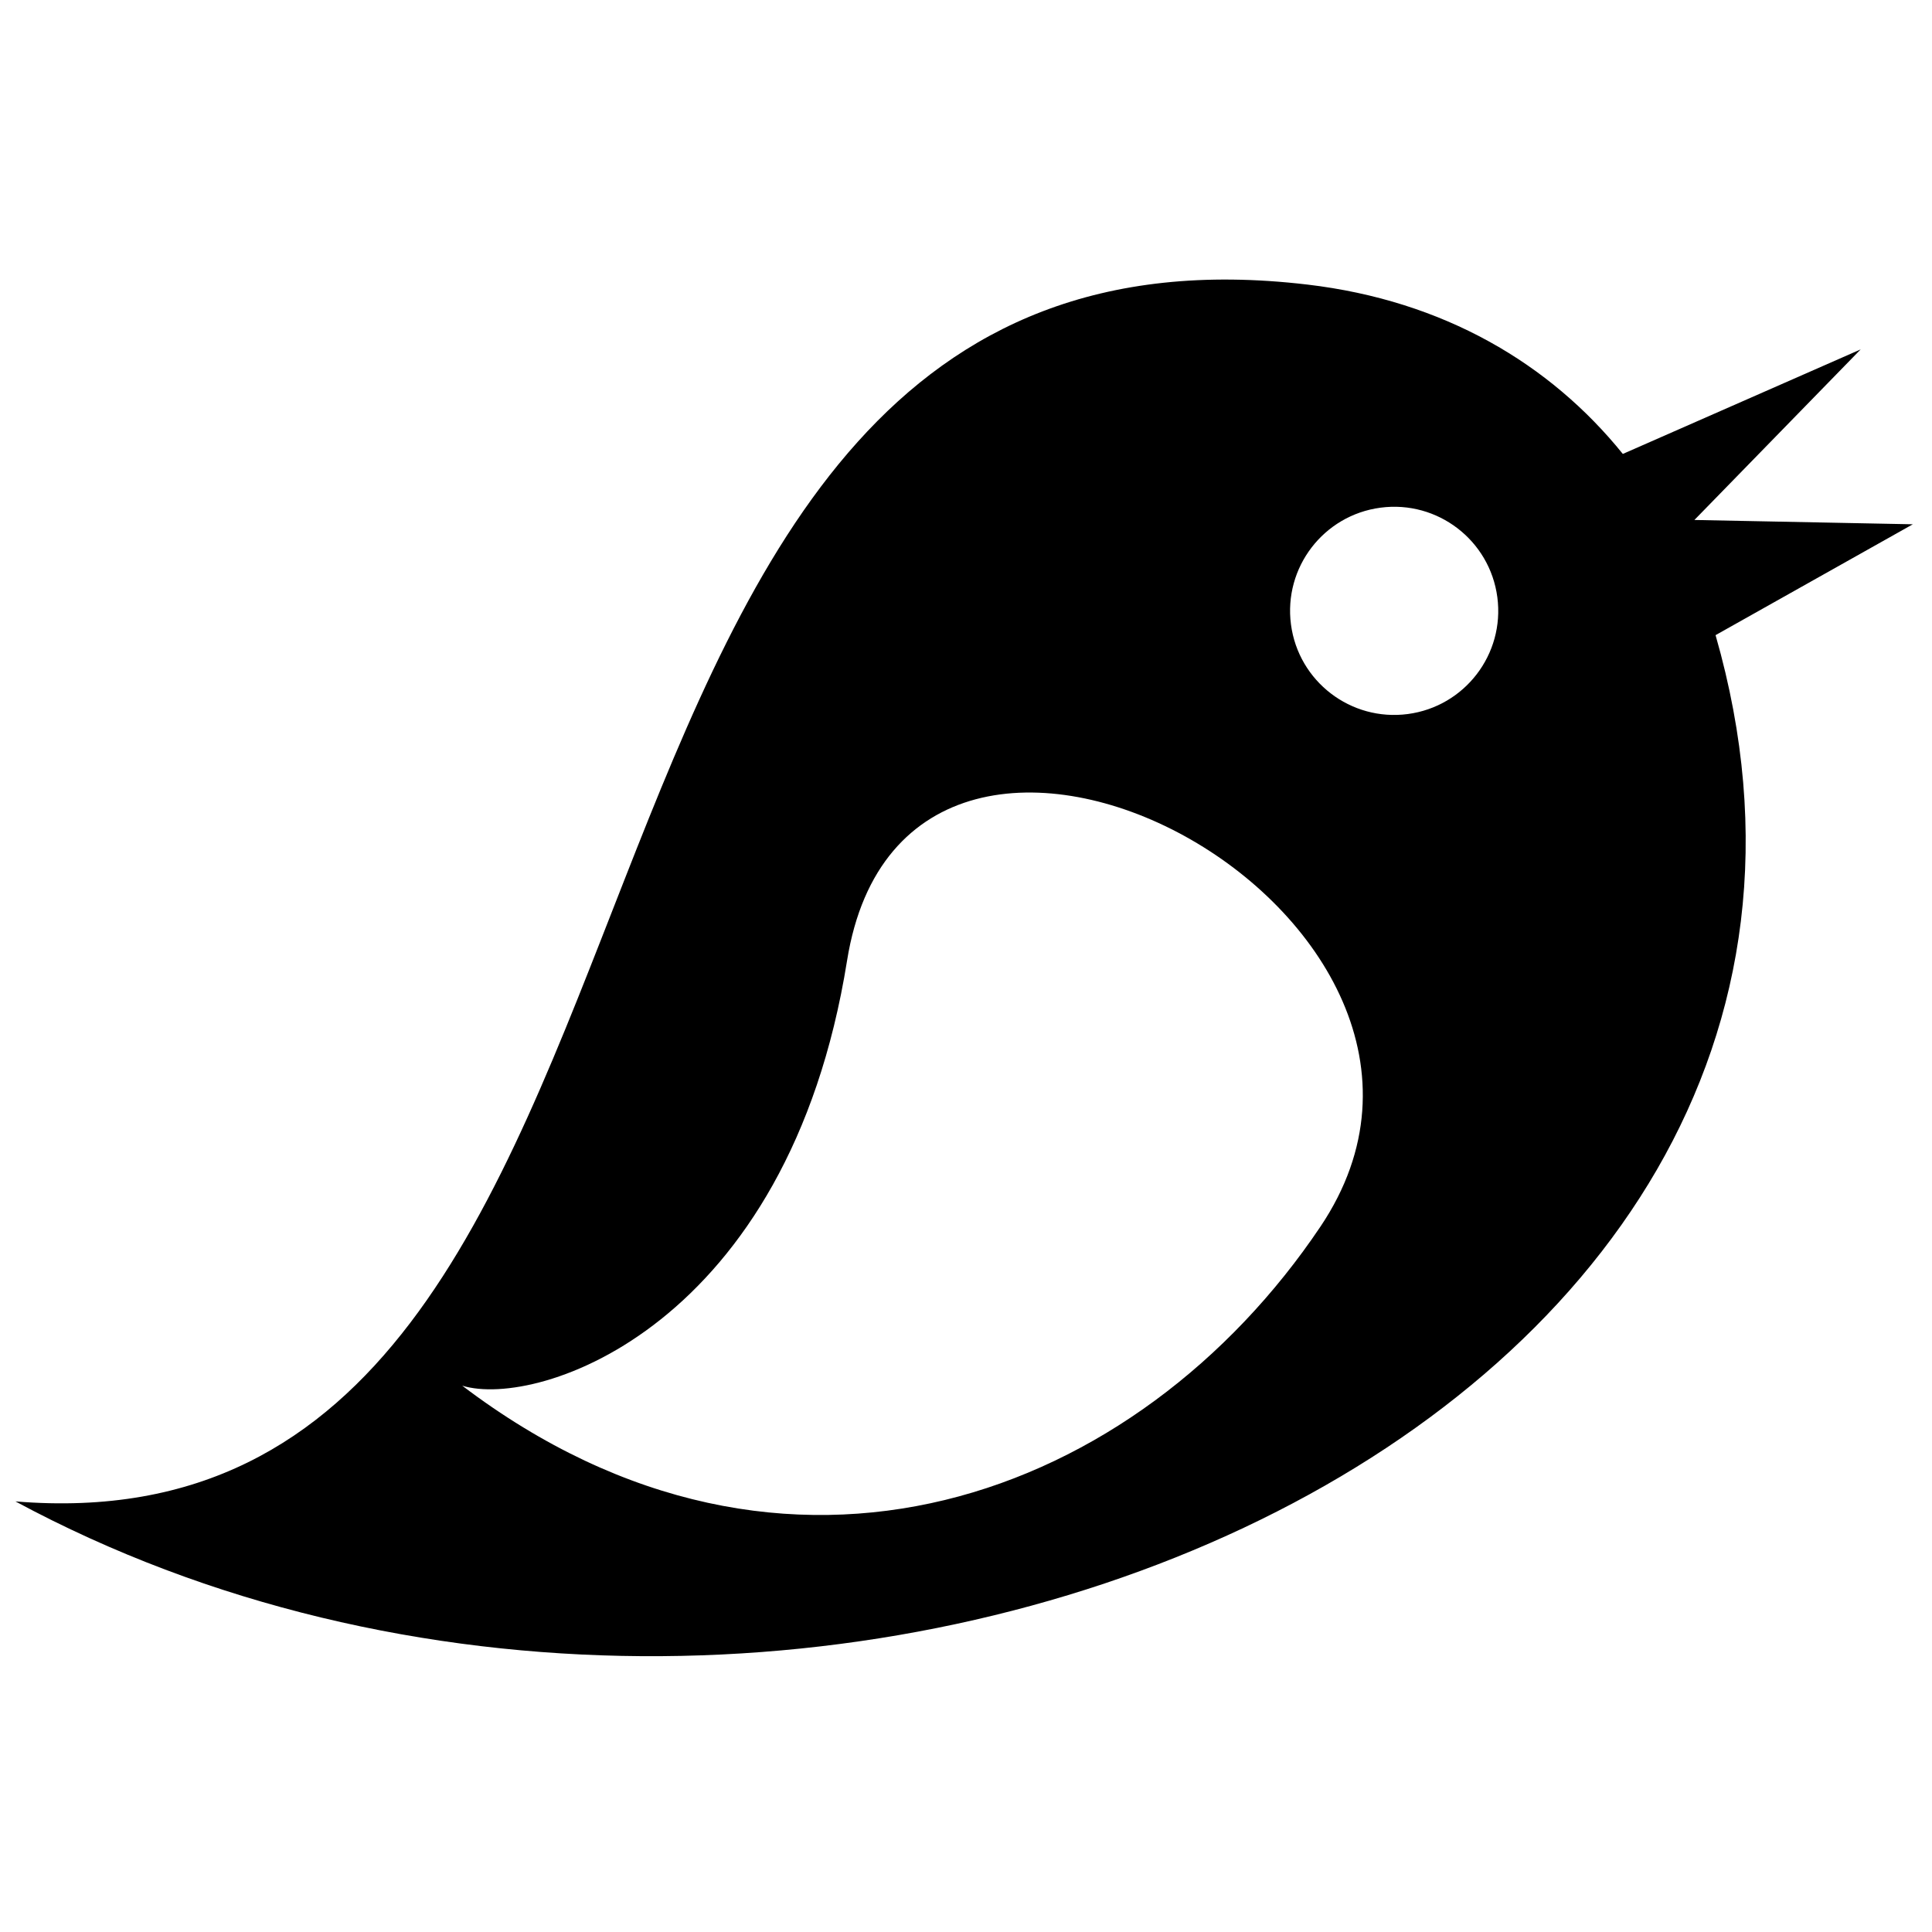 <?xml version="1.0" encoding="UTF-8"?>
<!-- Uploaded to: SVG Repo, www.svgrepo.com, Generator: SVG Repo Mixer Tools -->
<svg width="800px" height="800px" version="1.1" viewBox="144 144 512 512" xmlns="http://www.w3.org/2000/svg">
 <defs>
  <clipPath id="a">
   <path d="m148.09 218h502.91v365h-502.91z"/>
  </clipPath>
 </defs>
 <g clip-path="url(#a)">
  <path d="m148.09 541.89c194.64 16.004 121.87-348.43 342.34-322.48 36.211 4.262 64.336 20.984 83.637 44.887l63.031-27.703-44.062 45.203 57.883 1.145-52.277 29.379c61.375 213.71-244.56 340.57-450.55 229.57zm368.98-208.66c15.102-1.992 25.734-15.848 23.742-30.949-1.992-15.102-15.848-25.734-30.949-23.742-15.102 1.992-25.73 15.844-23.742 30.949 1.992 15.102 15.848 25.73 30.949 23.742zm-23.133 135.83c55.043-81.953-109.44-170.65-125.46-70.469-15.523 97.031-81.969 118.79-101.98 112.63 85.973 65.223 179.21 29.637 227.44-42.164z" fill-rule="evenodd"/>
 </g>
</svg>